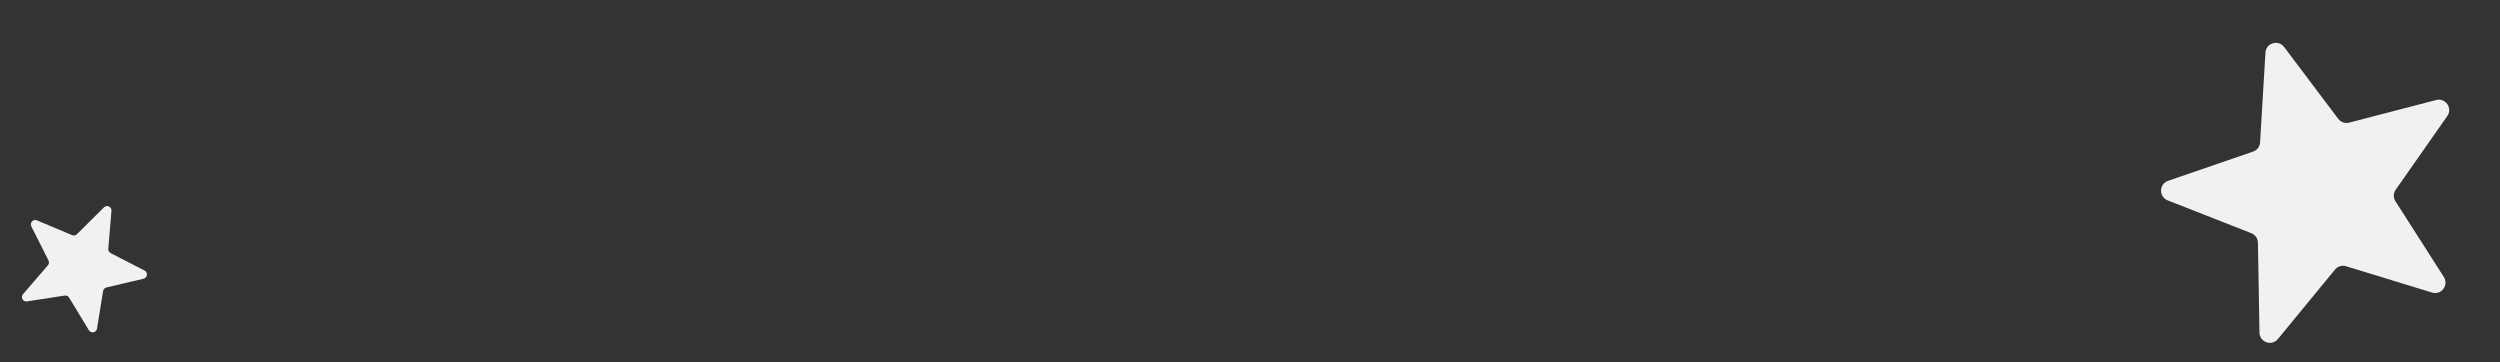 <?xml version="1.0" encoding="UTF-8"?> <svg xmlns="http://www.w3.org/2000/svg" width="863" height="125" viewBox="0 0 863 125" fill="none"><rect x="0" y="0" width="863" height="125" fill="#333333" stroke="none"/><path d="M788.482 16.226L807.155 41.018C808.032 42.18 809.516 42.695 810.925 42.333L840.968 34.524C844.197 33.683 846.72 37.321 844.807 40.057L826.999 65.48C826.167 66.67 826.131 68.244 826.913 69.469L843.62 95.627C845.418 98.436 842.736 101.965 839.549 100.99L809.866 91.907C808.479 91.484 806.972 91.938 806.044 93.06L786.328 117.035C784.206 119.611 780.027 118.156 779.971 114.816L779.436 83.783C779.41 82.33 778.511 81.037 777.159 80.505L748.272 69.161C745.167 67.943 745.264 63.515 748.413 62.428L777.766 52.33C779.142 51.858 780.093 50.603 780.182 49.15L782.034 18.17C782.233 14.839 786.47 13.562 788.482 16.226Z" fill="#F1F1F1"></path><path d="M38.477 72.782L37.378 85.892C37.327 86.507 37.651 87.089 38.198 87.373L49.9 93.389C51.158 94.035 50.928 95.897 49.551 96.222L36.742 99.229C36.143 99.37 35.687 99.858 35.589 100.465L33.482 113.452C33.257 114.848 31.413 115.206 30.681 113.997L23.864 102.744C23.544 102.218 22.94 101.936 22.33 102.029L9.327 104.039C7.929 104.254 7.019 102.614 7.944 101.542L16.539 91.582C16.941 91.115 17.022 90.453 16.745 89.903L10.818 78.159C10.18 76.897 11.461 75.525 12.764 76.071L24.894 81.168C25.462 81.408 26.117 81.279 26.555 80.845L35.89 71.576C36.893 70.579 38.593 71.372 38.477 72.782Z" fill="#F1F1F1"></path></svg> 